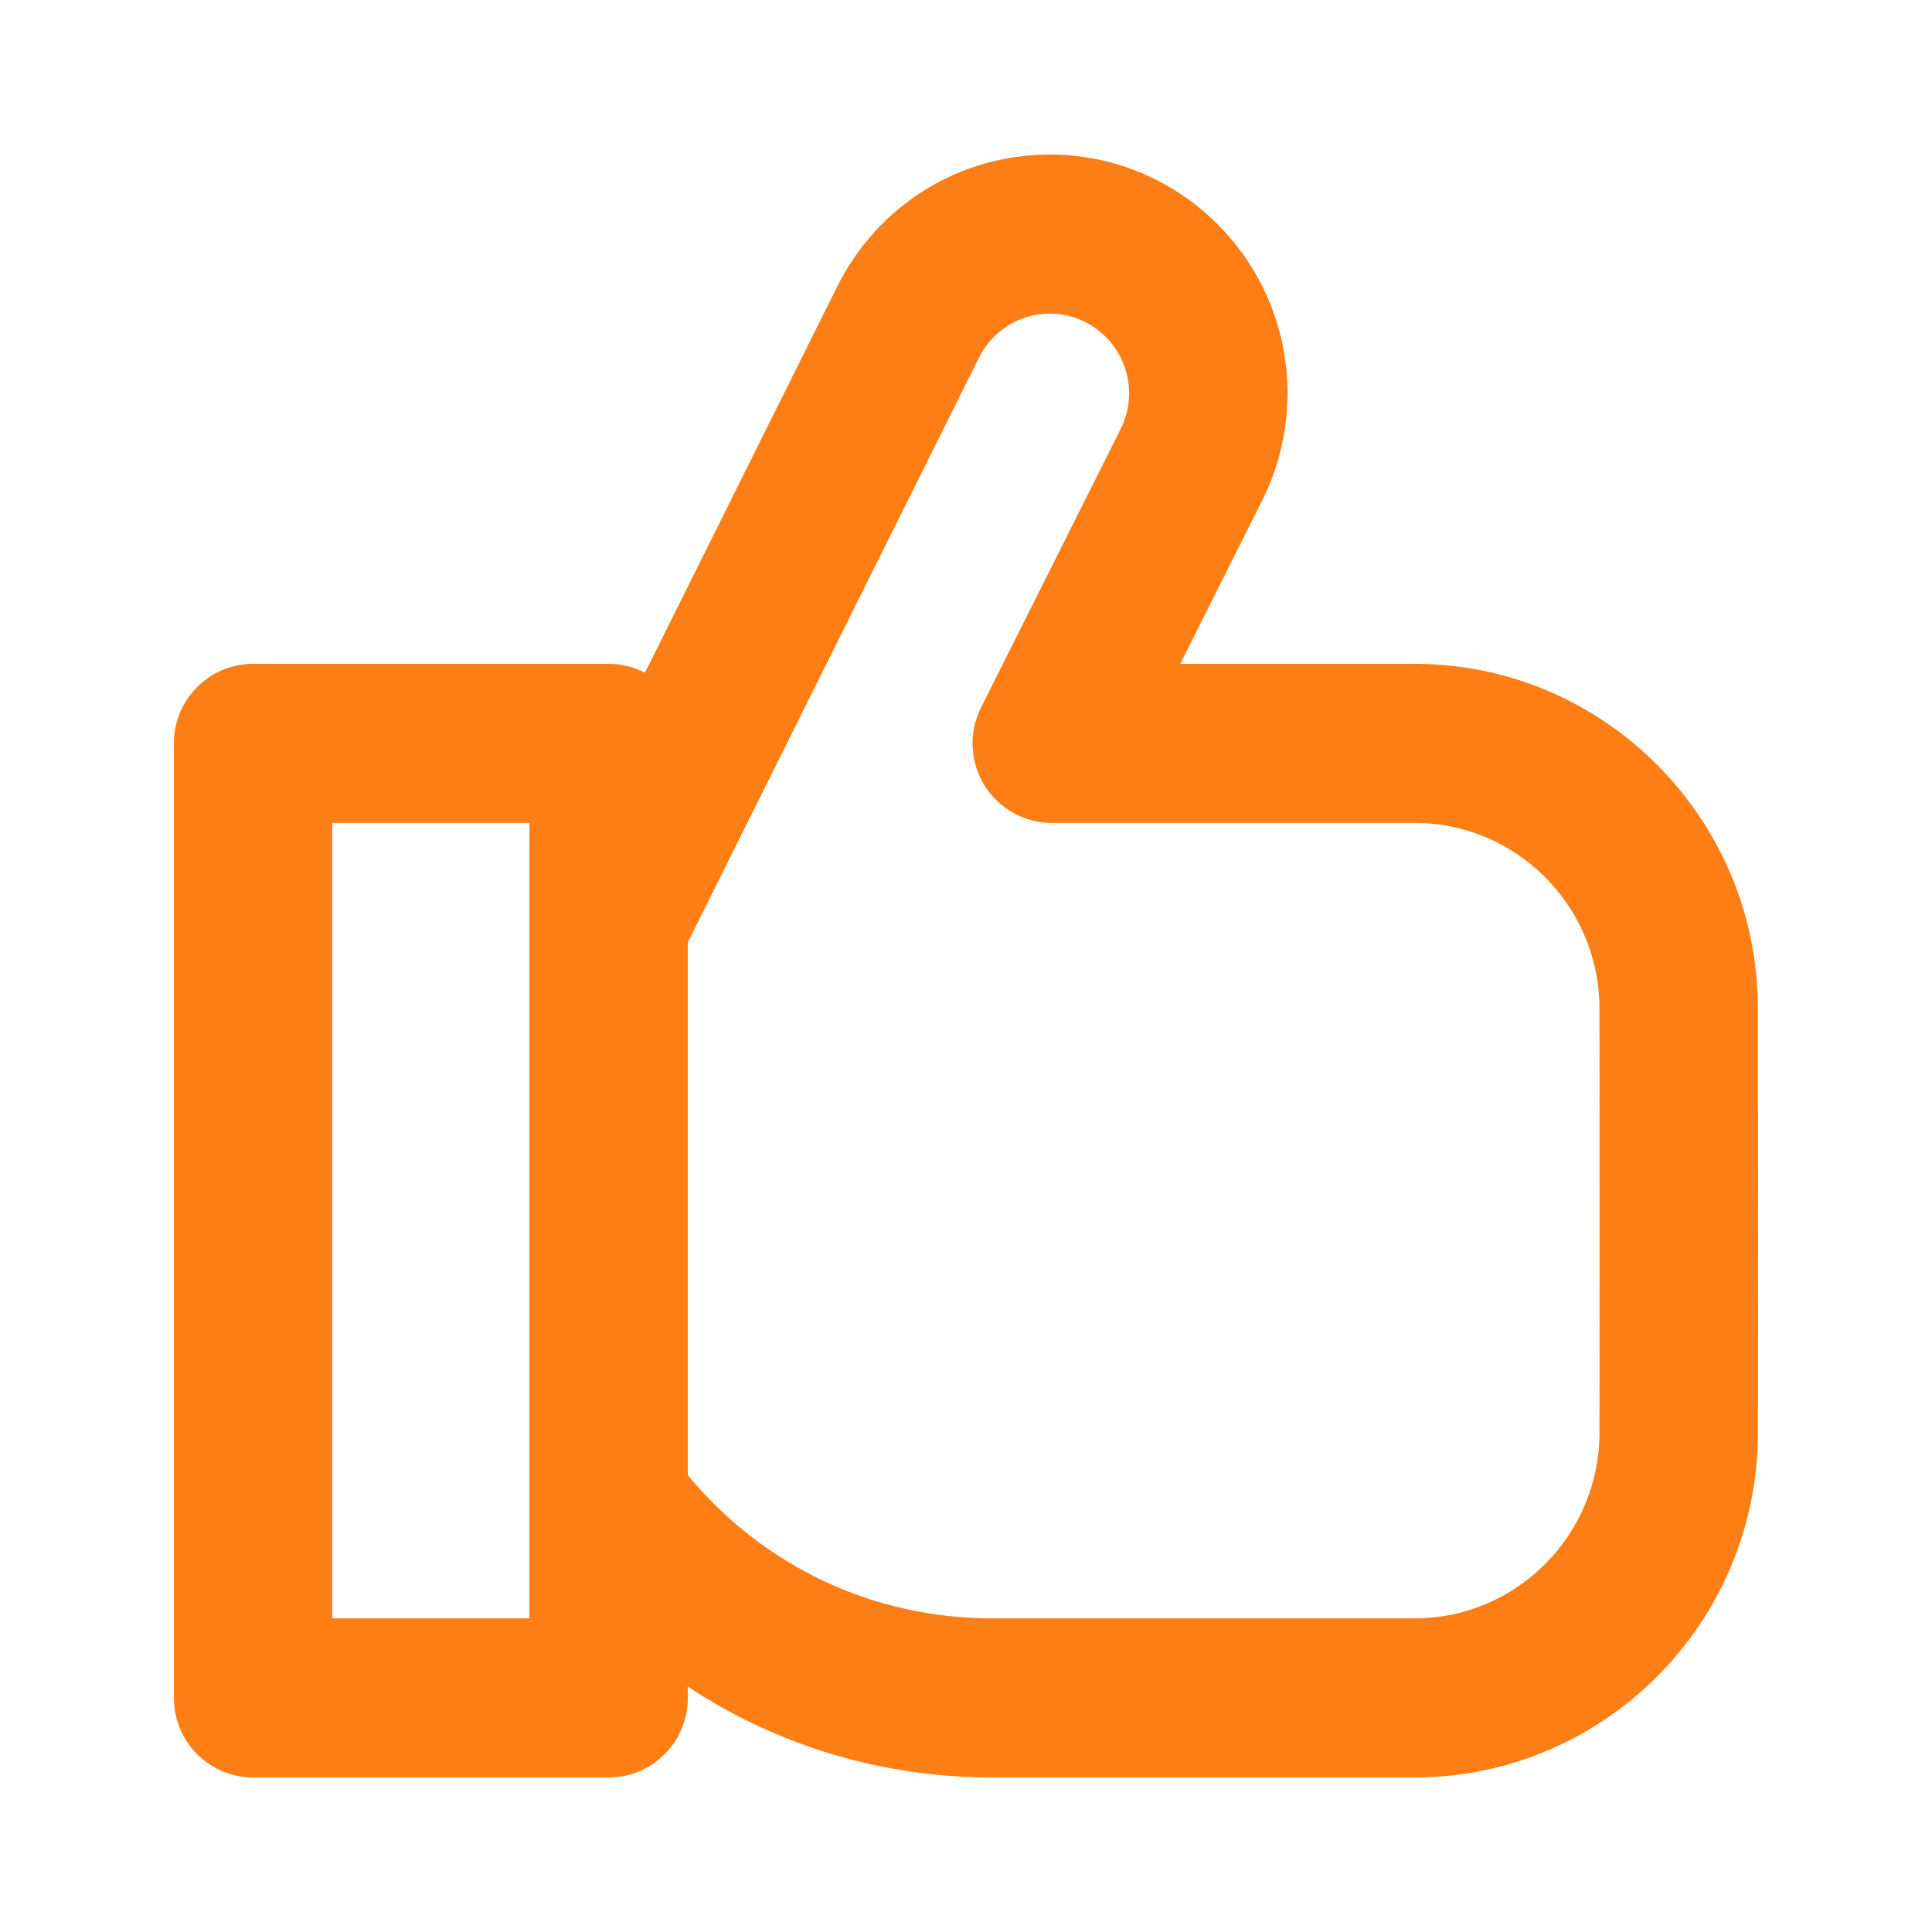 <?xml version="1.0" encoding="UTF-8"?> <svg xmlns="http://www.w3.org/2000/svg" width="100" height="100" viewBox="0 0 100 100" fill="none"> <path d="M90.995 64.328L91 57.693C91 57.626 90.993 57.56 90.99 57.494L90.987 52.2C90.987 42.363 83.017 34.359 73.22 34.359C73.216 34.359 73.213 34.36 73.209 34.36H61.093L65.343 25.88C66.193 24.177 66.642 22.265 66.642 20.352C66.642 13.541 61.124 8 54.342 8C49.653 8 45.436 10.617 43.336 14.831L33.383 34.821C32.819 34.528 32.181 34.36 31.503 34.36H13.1C10.836 34.36 9 36.203 9 38.477V87.883C9 90.157 10.836 92 13.1 92H31.503C33.768 92 35.603 90.157 35.603 87.883V87.3C40.206 90.344 45.633 92 51.353 92H73.22C83.017 92 90.987 83.996 90.987 74.162L90.988 72.755C90.993 72.673 91 72.592 91 72.51L90.995 64.328ZM27.404 83.766H17.2V42.594H27.404V83.766ZM73.22 83.766H51.353C45.195 83.766 39.514 81.078 35.603 76.358V48.772L50.67 18.515C51.371 17.109 52.778 16.235 54.342 16.235C56.603 16.235 58.442 18.082 58.442 20.352C58.442 21 58.297 21.619 58.015 22.184L50.777 36.626C50.138 37.903 50.203 39.421 50.949 40.637C51.696 41.853 53.017 42.594 54.44 42.594H73.22C73.223 42.594 73.225 42.594 73.227 42.594C78.499 42.598 82.787 46.906 82.787 52.203L82.795 64.327L82.787 74.159C82.787 79.456 78.495 83.766 73.22 83.766Z" fill="#FD7E14"></path> </svg> 